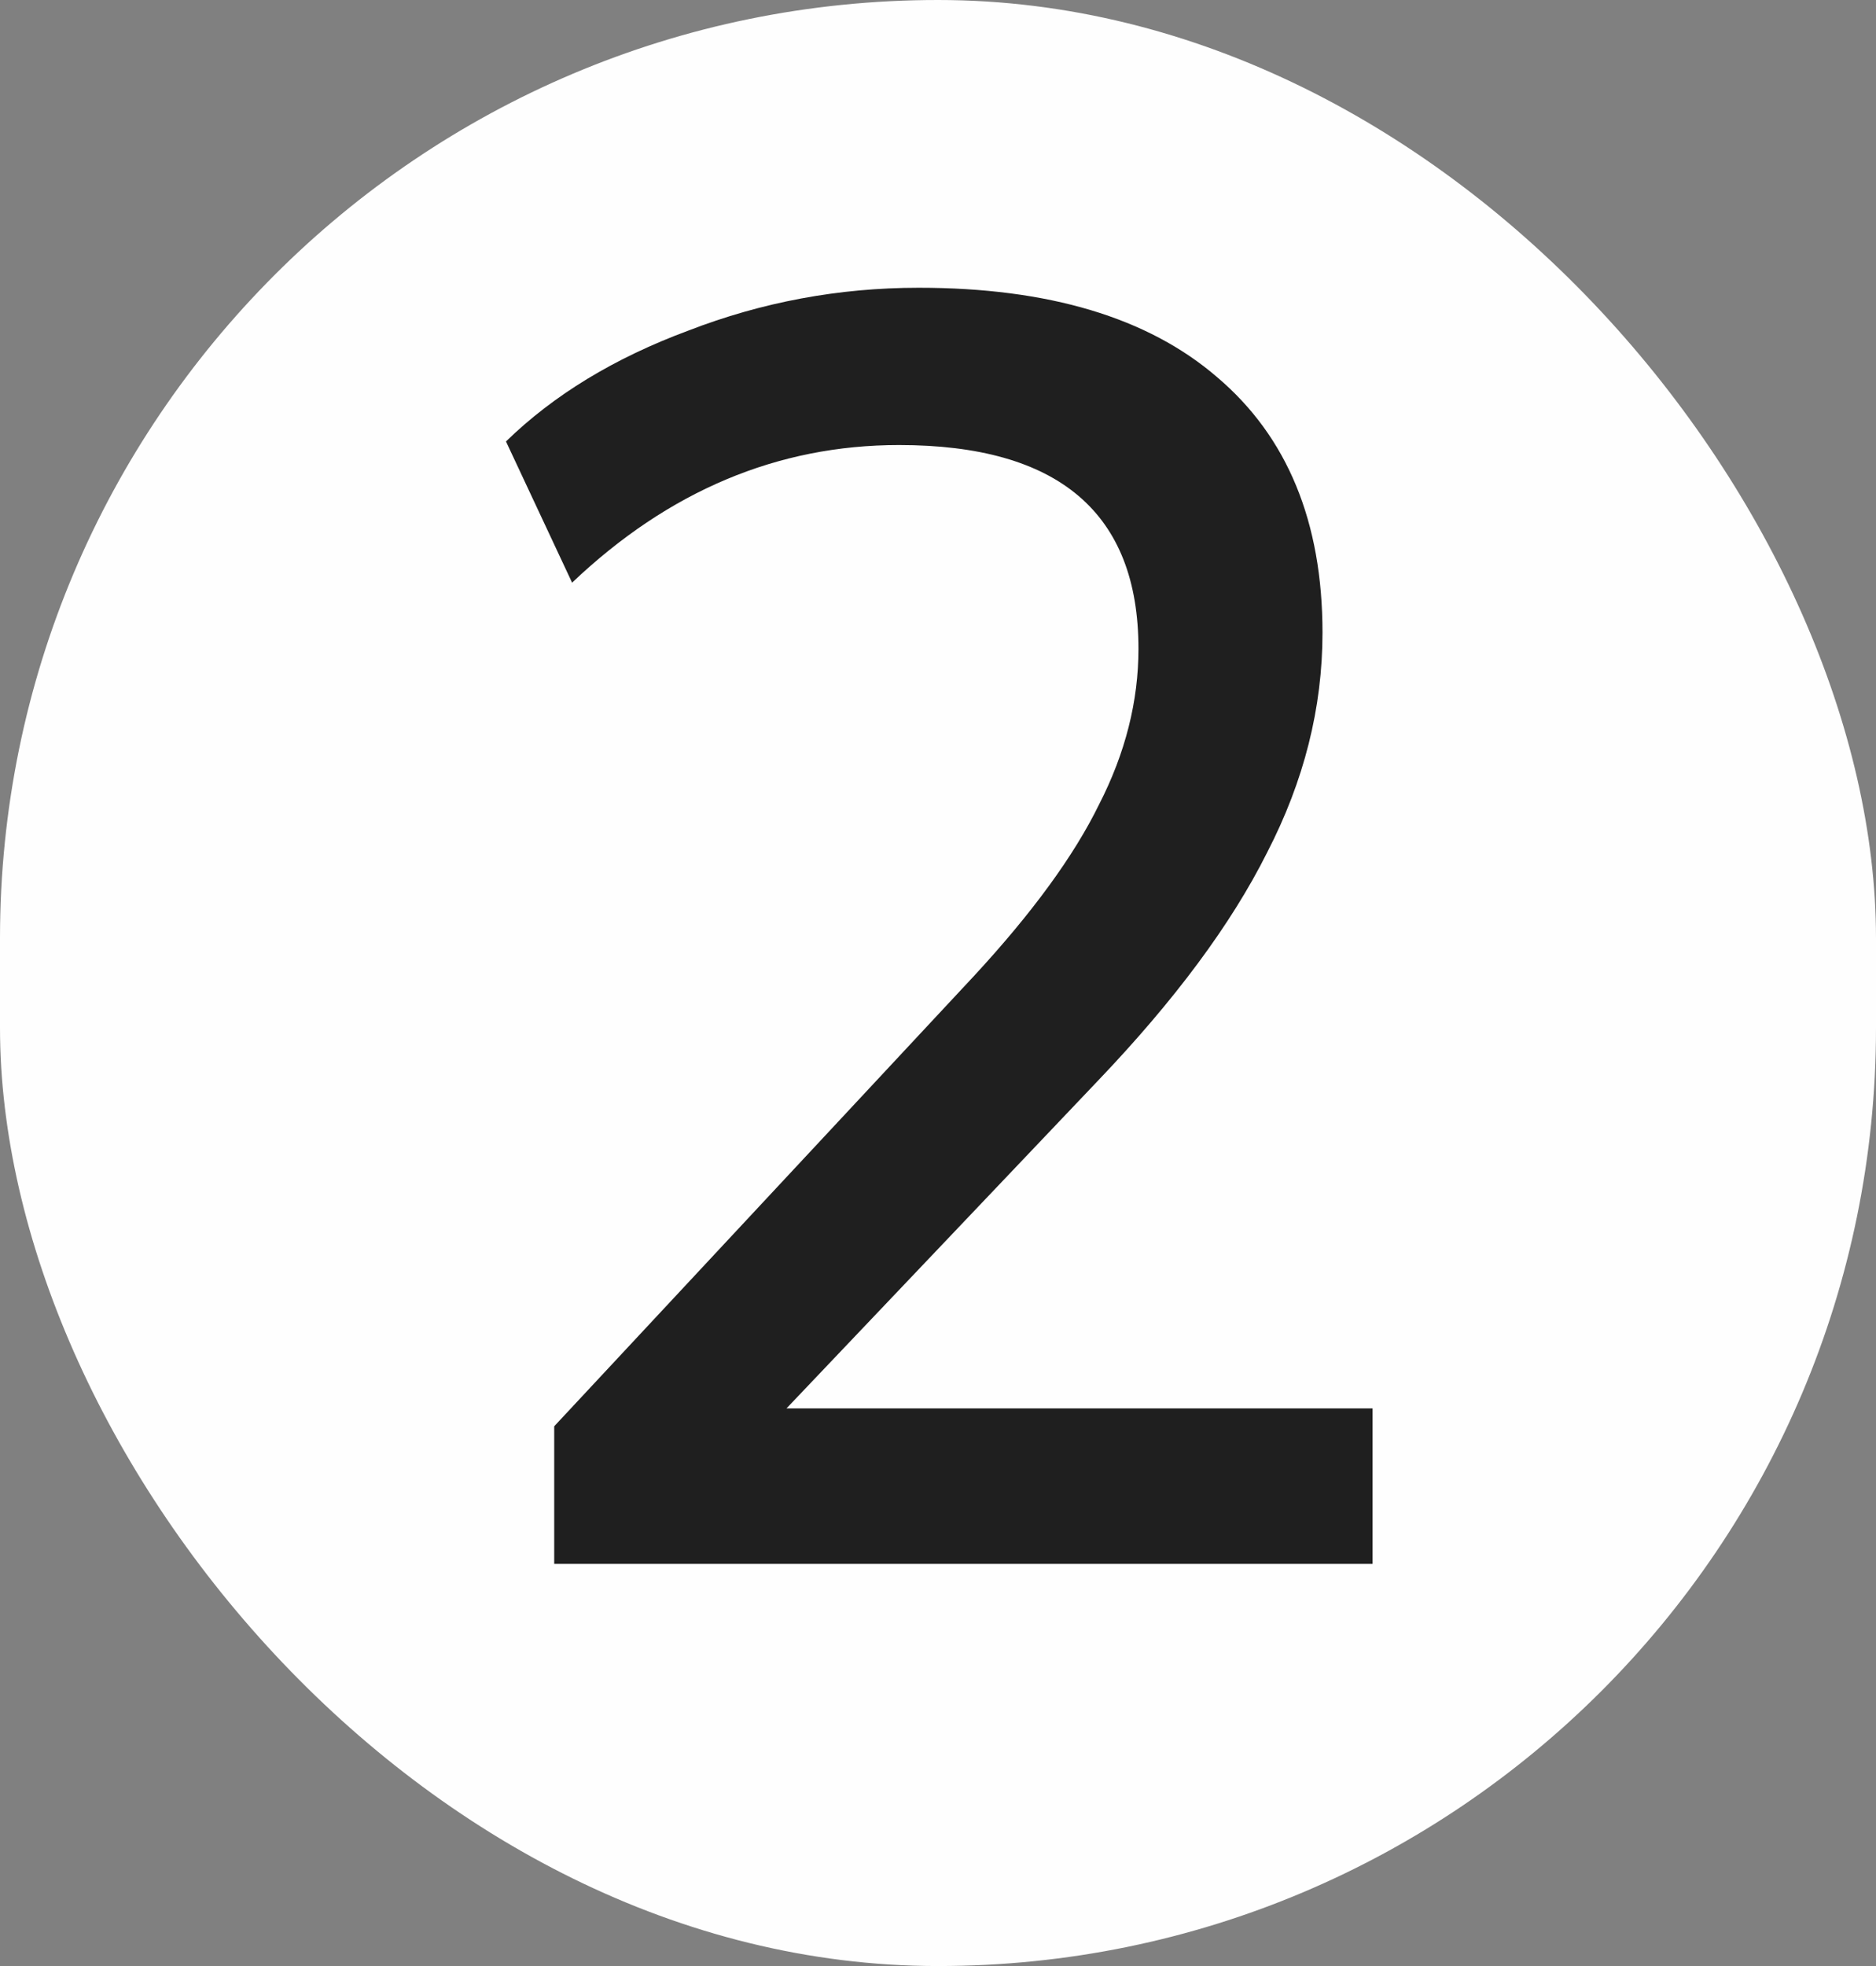 <svg width="42" height="44" viewBox="0 0 42 44" fill="none" xmlns="http://www.w3.org/2000/svg">
<rect x="0" y="0" width="42" height="44" fill="#808080" stroke="none"/>
<rect width="42" height="44" rx="21" fill="#FEFEFE"/>
<path d="M12.408 35V31.92L21.808 21.84C23.114 20.427 24.048 19.147 24.608 18C25.195 16.853 25.488 15.693 25.488 14.52C25.488 11.48 23.701 9.96 20.128 9.96C17.408 9.96 14.968 10.987 12.808 13.04L11.328 9.88C12.395 8.84 13.755 8.013 15.408 7.4C17.061 6.76 18.781 6.44 20.568 6.44C23.474 6.44 25.701 7.107 27.248 8.44C28.821 9.773 29.608 11.68 29.608 14.16C29.608 15.84 29.195 17.48 28.368 19.08C27.568 20.68 26.301 22.387 24.568 24.2L17.608 31.52H30.728V35H12.408Z" fill="#1F1F1F"/>
</svg>
